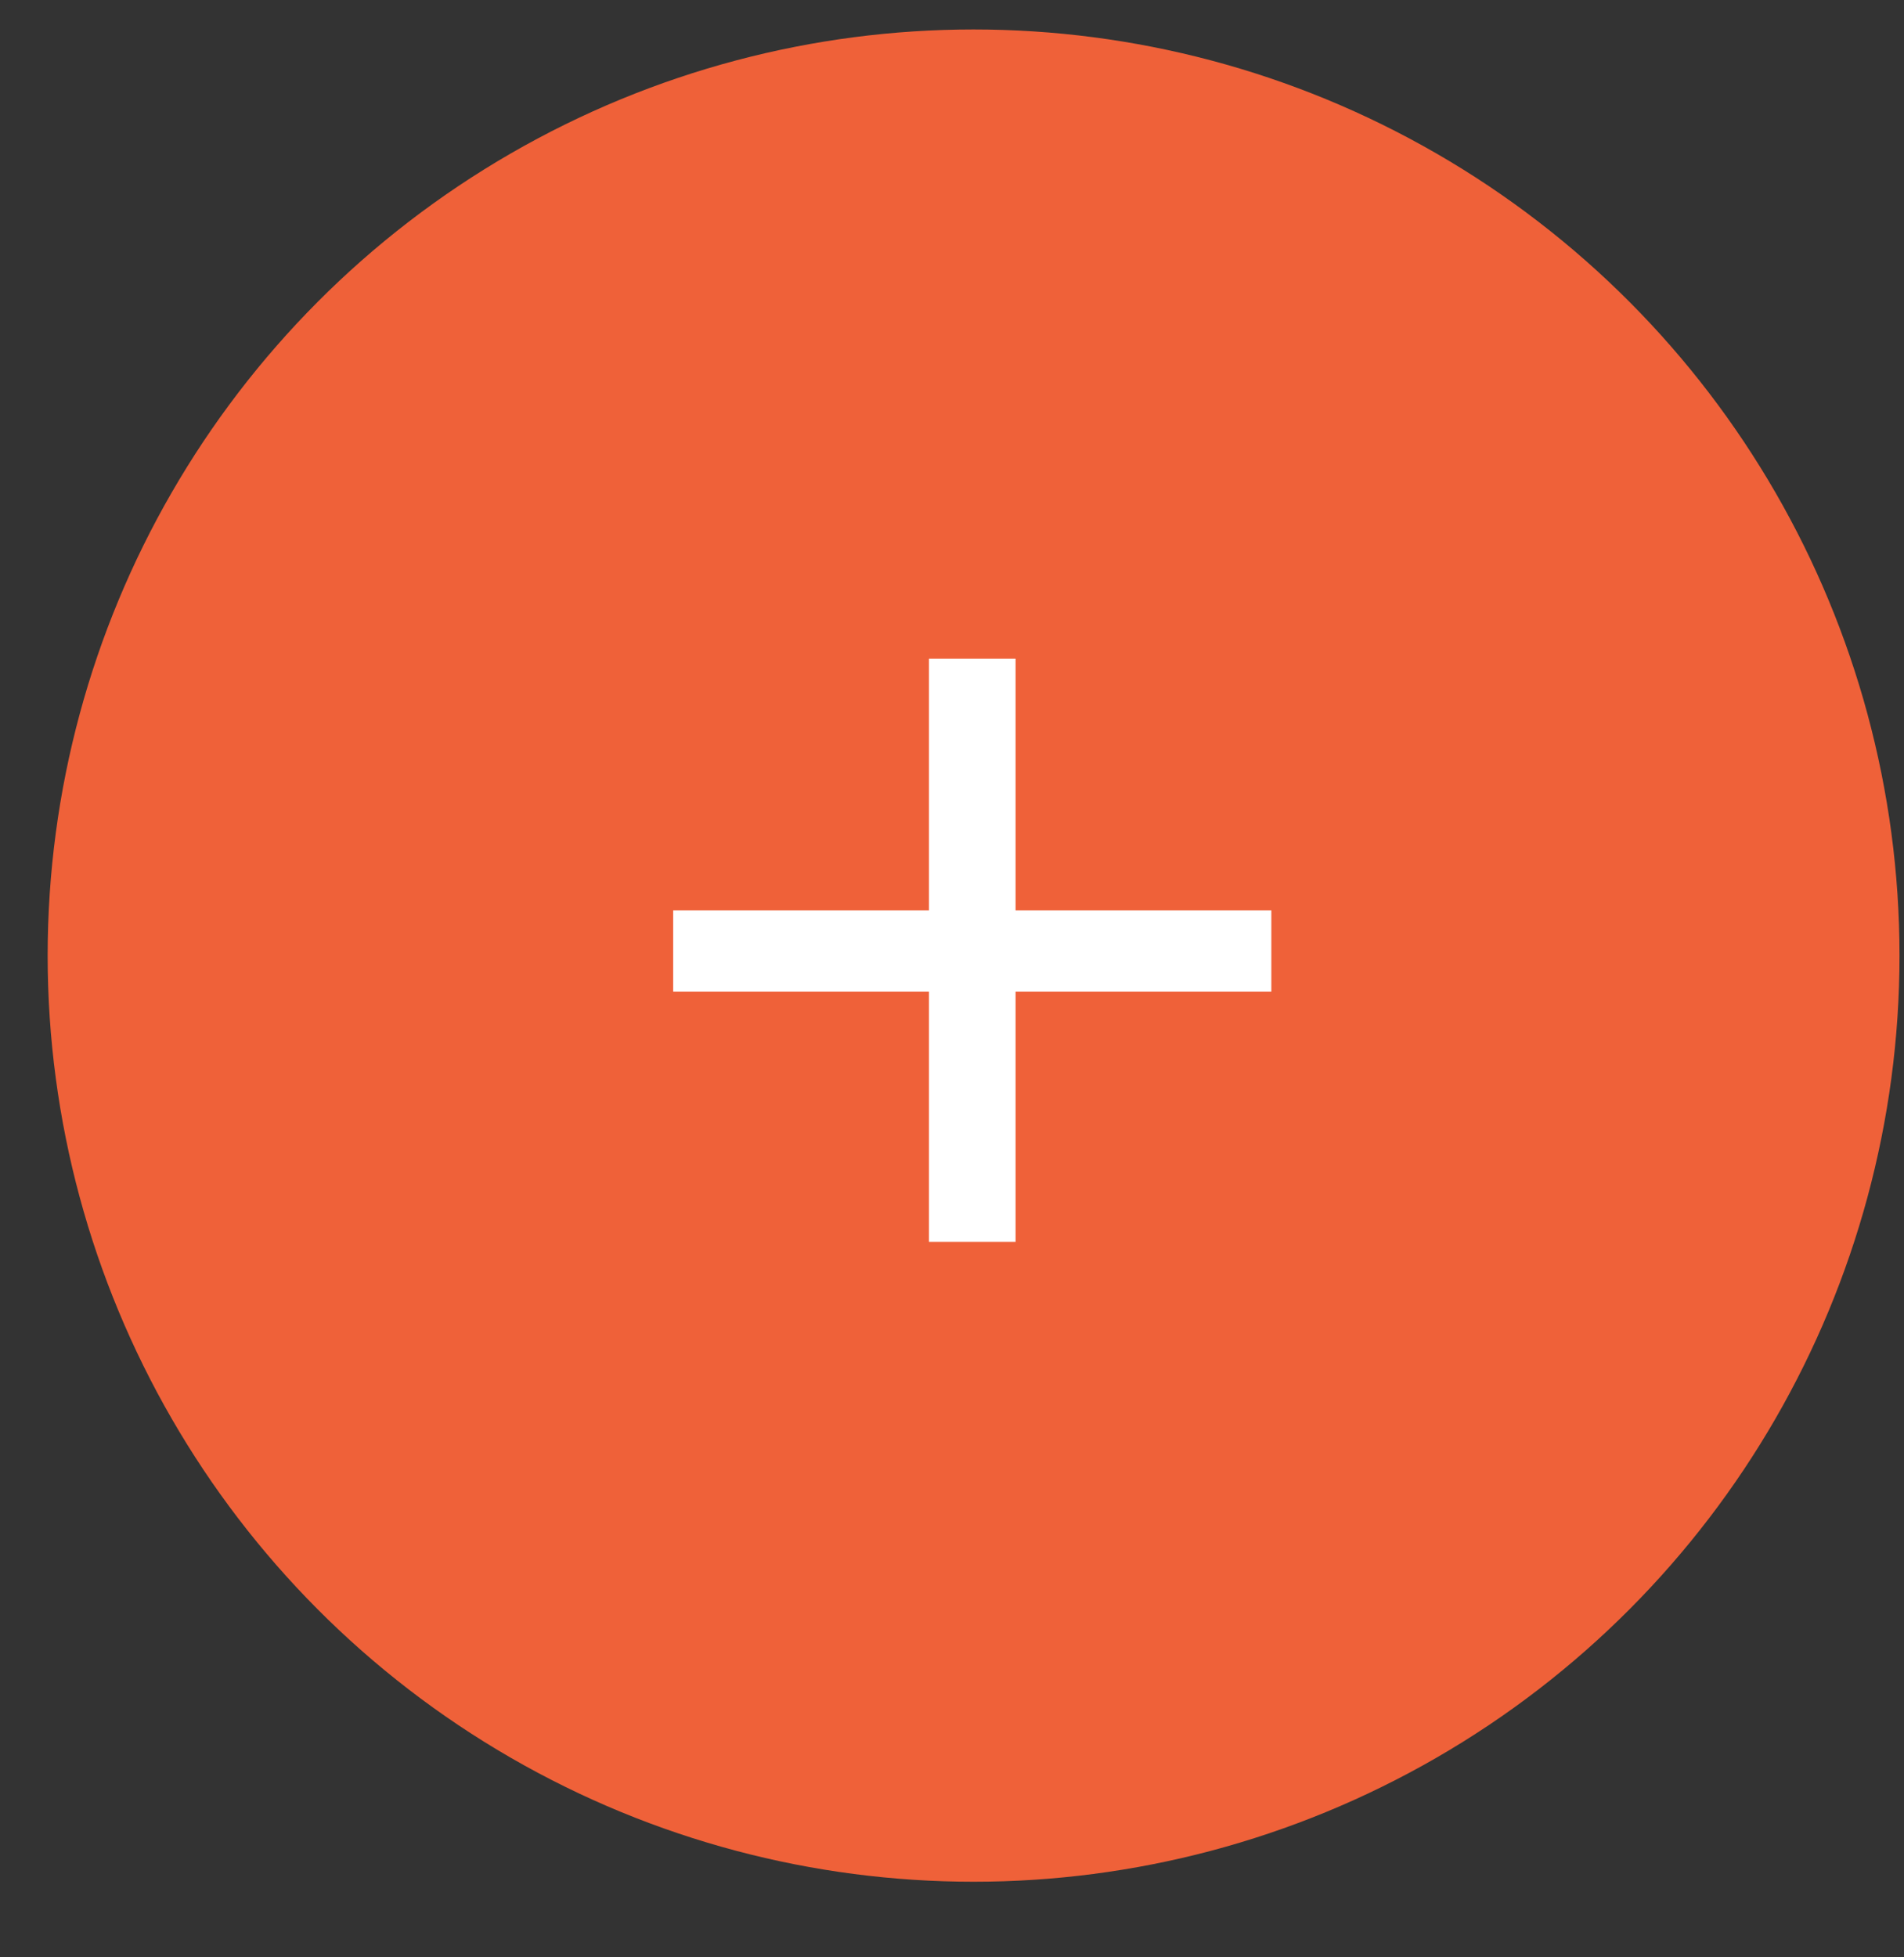 <?xml version="1.0" encoding="UTF-8"?> <svg xmlns="http://www.w3.org/2000/svg" width="36" height="37" viewBox="0 0 36 37" fill="none"><rect x="0" y="0" width="36" height="37" fill="#333333" stroke="none"/> <circle cx="18.408" cy="18.064" r="17.507" fill="#EF6139"></circle> <path d="M24.038 18.744H19.202V23.476H17.564V18.744H12.728V17.21H17.564V12.452H19.202V17.21H24.038V18.744Z" fill="white"></path> </svg> 